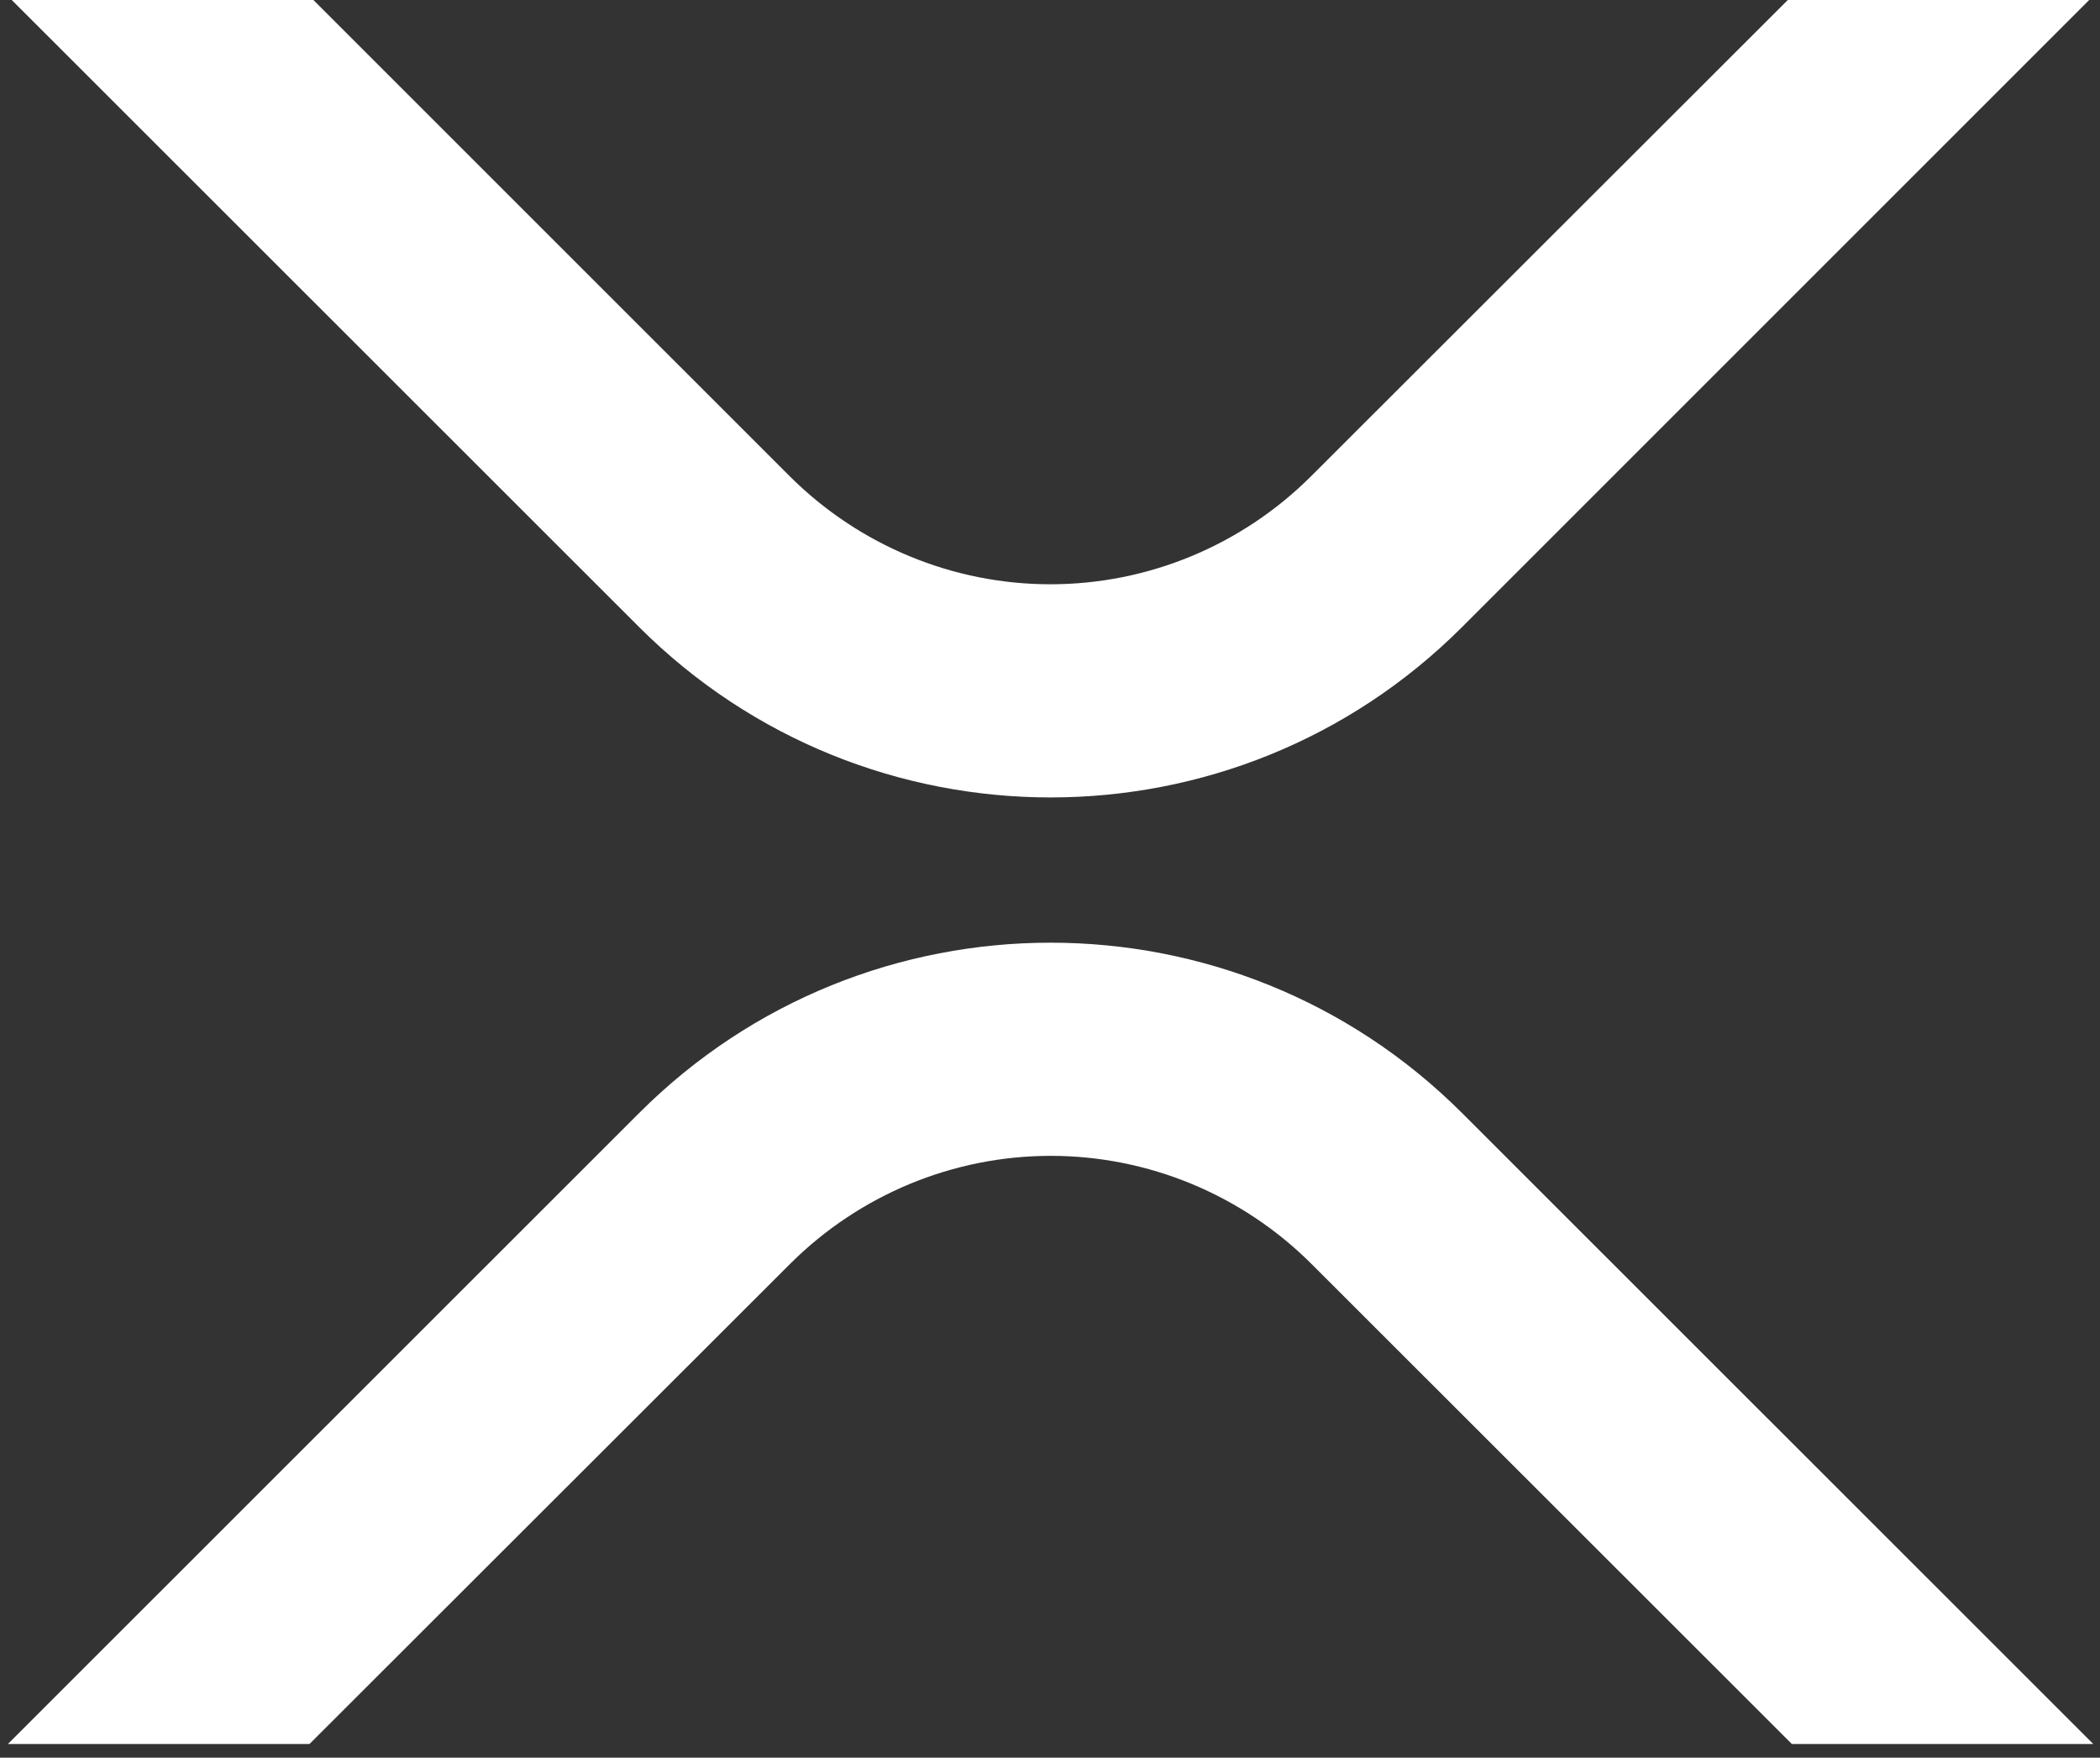 <svg width="135" height="113" viewBox="0 0 135 113" fill="none" xmlns="http://www.w3.org/2000/svg">
<rect x="0" y="0" width="135" height="113" fill="#333333" stroke="none"/>
<g clip-path="url(#clip0_2712_45)">
<path d="M114.929 0H134.305L93.983 40.321C79.38 54.916 55.706 54.916 41.093 40.321L0.755 0H20.146L50.78 30.63C55.244 35.073 61.259 37.563 67.526 37.563C73.793 37.563 79.808 35.073 84.271 30.63L114.929 0Z" fill="white"/>
<path d="M19.897 112.121H0.509L41.093 71.551C55.695 56.957 79.37 56.957 93.983 71.551L134.567 112.121H115.191L84.295 81.243C79.832 76.8 73.816 74.31 67.549 74.31C61.283 74.31 55.267 76.8 50.804 81.243L19.897 112.121Z" fill="white"/>
</g>
<defs>
<clipPath id="clip0_2712_45">
<rect width="134.058" height="112.122" fill="white" transform="translate(0.509)"/>
</clipPath>
</defs>
</svg>
